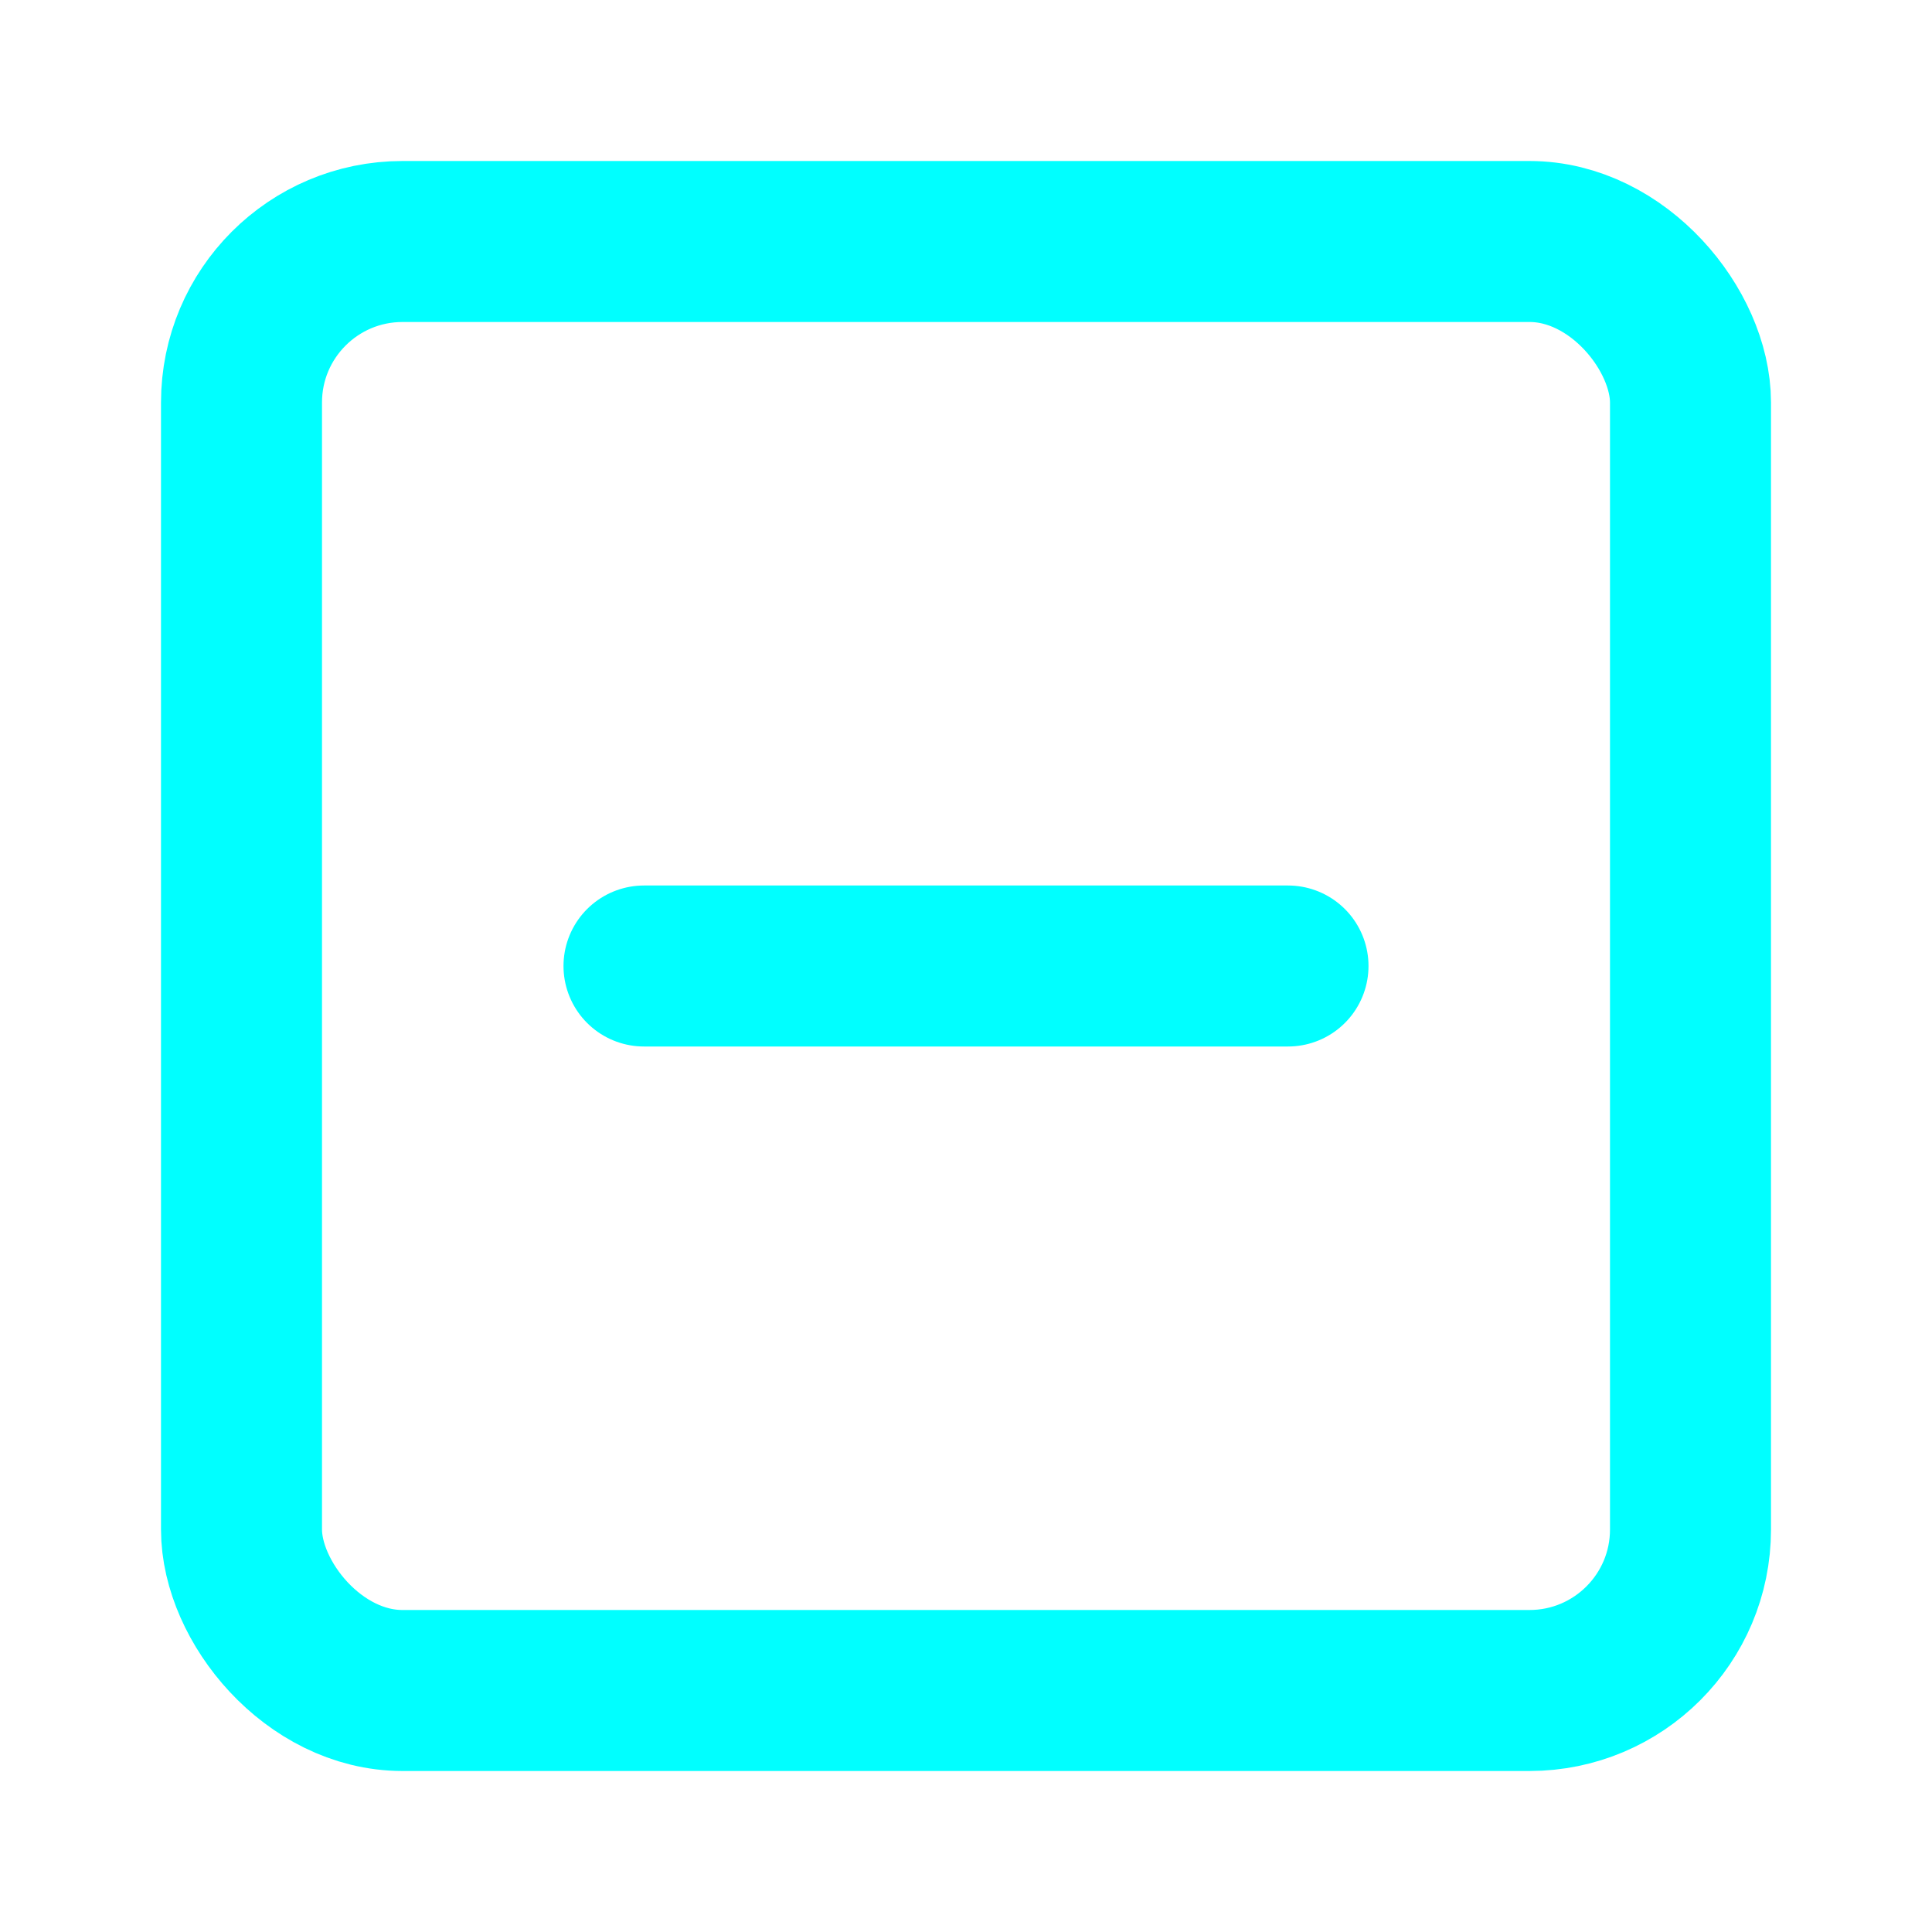 <svg xmlns="http://www.w3.org/2000/svg" width="64" height="64" viewBox="0 0 24 24" fill="none" stroke="#00ffff" stroke-width="2" stroke-linecap="round" stroke-linejoin="round">
<rect x="3" y="3" width="18" height="18" rx="2" ry="2"></rect>
<line x1="8" y1="12" x2="16" y2="12"></line>
</svg>